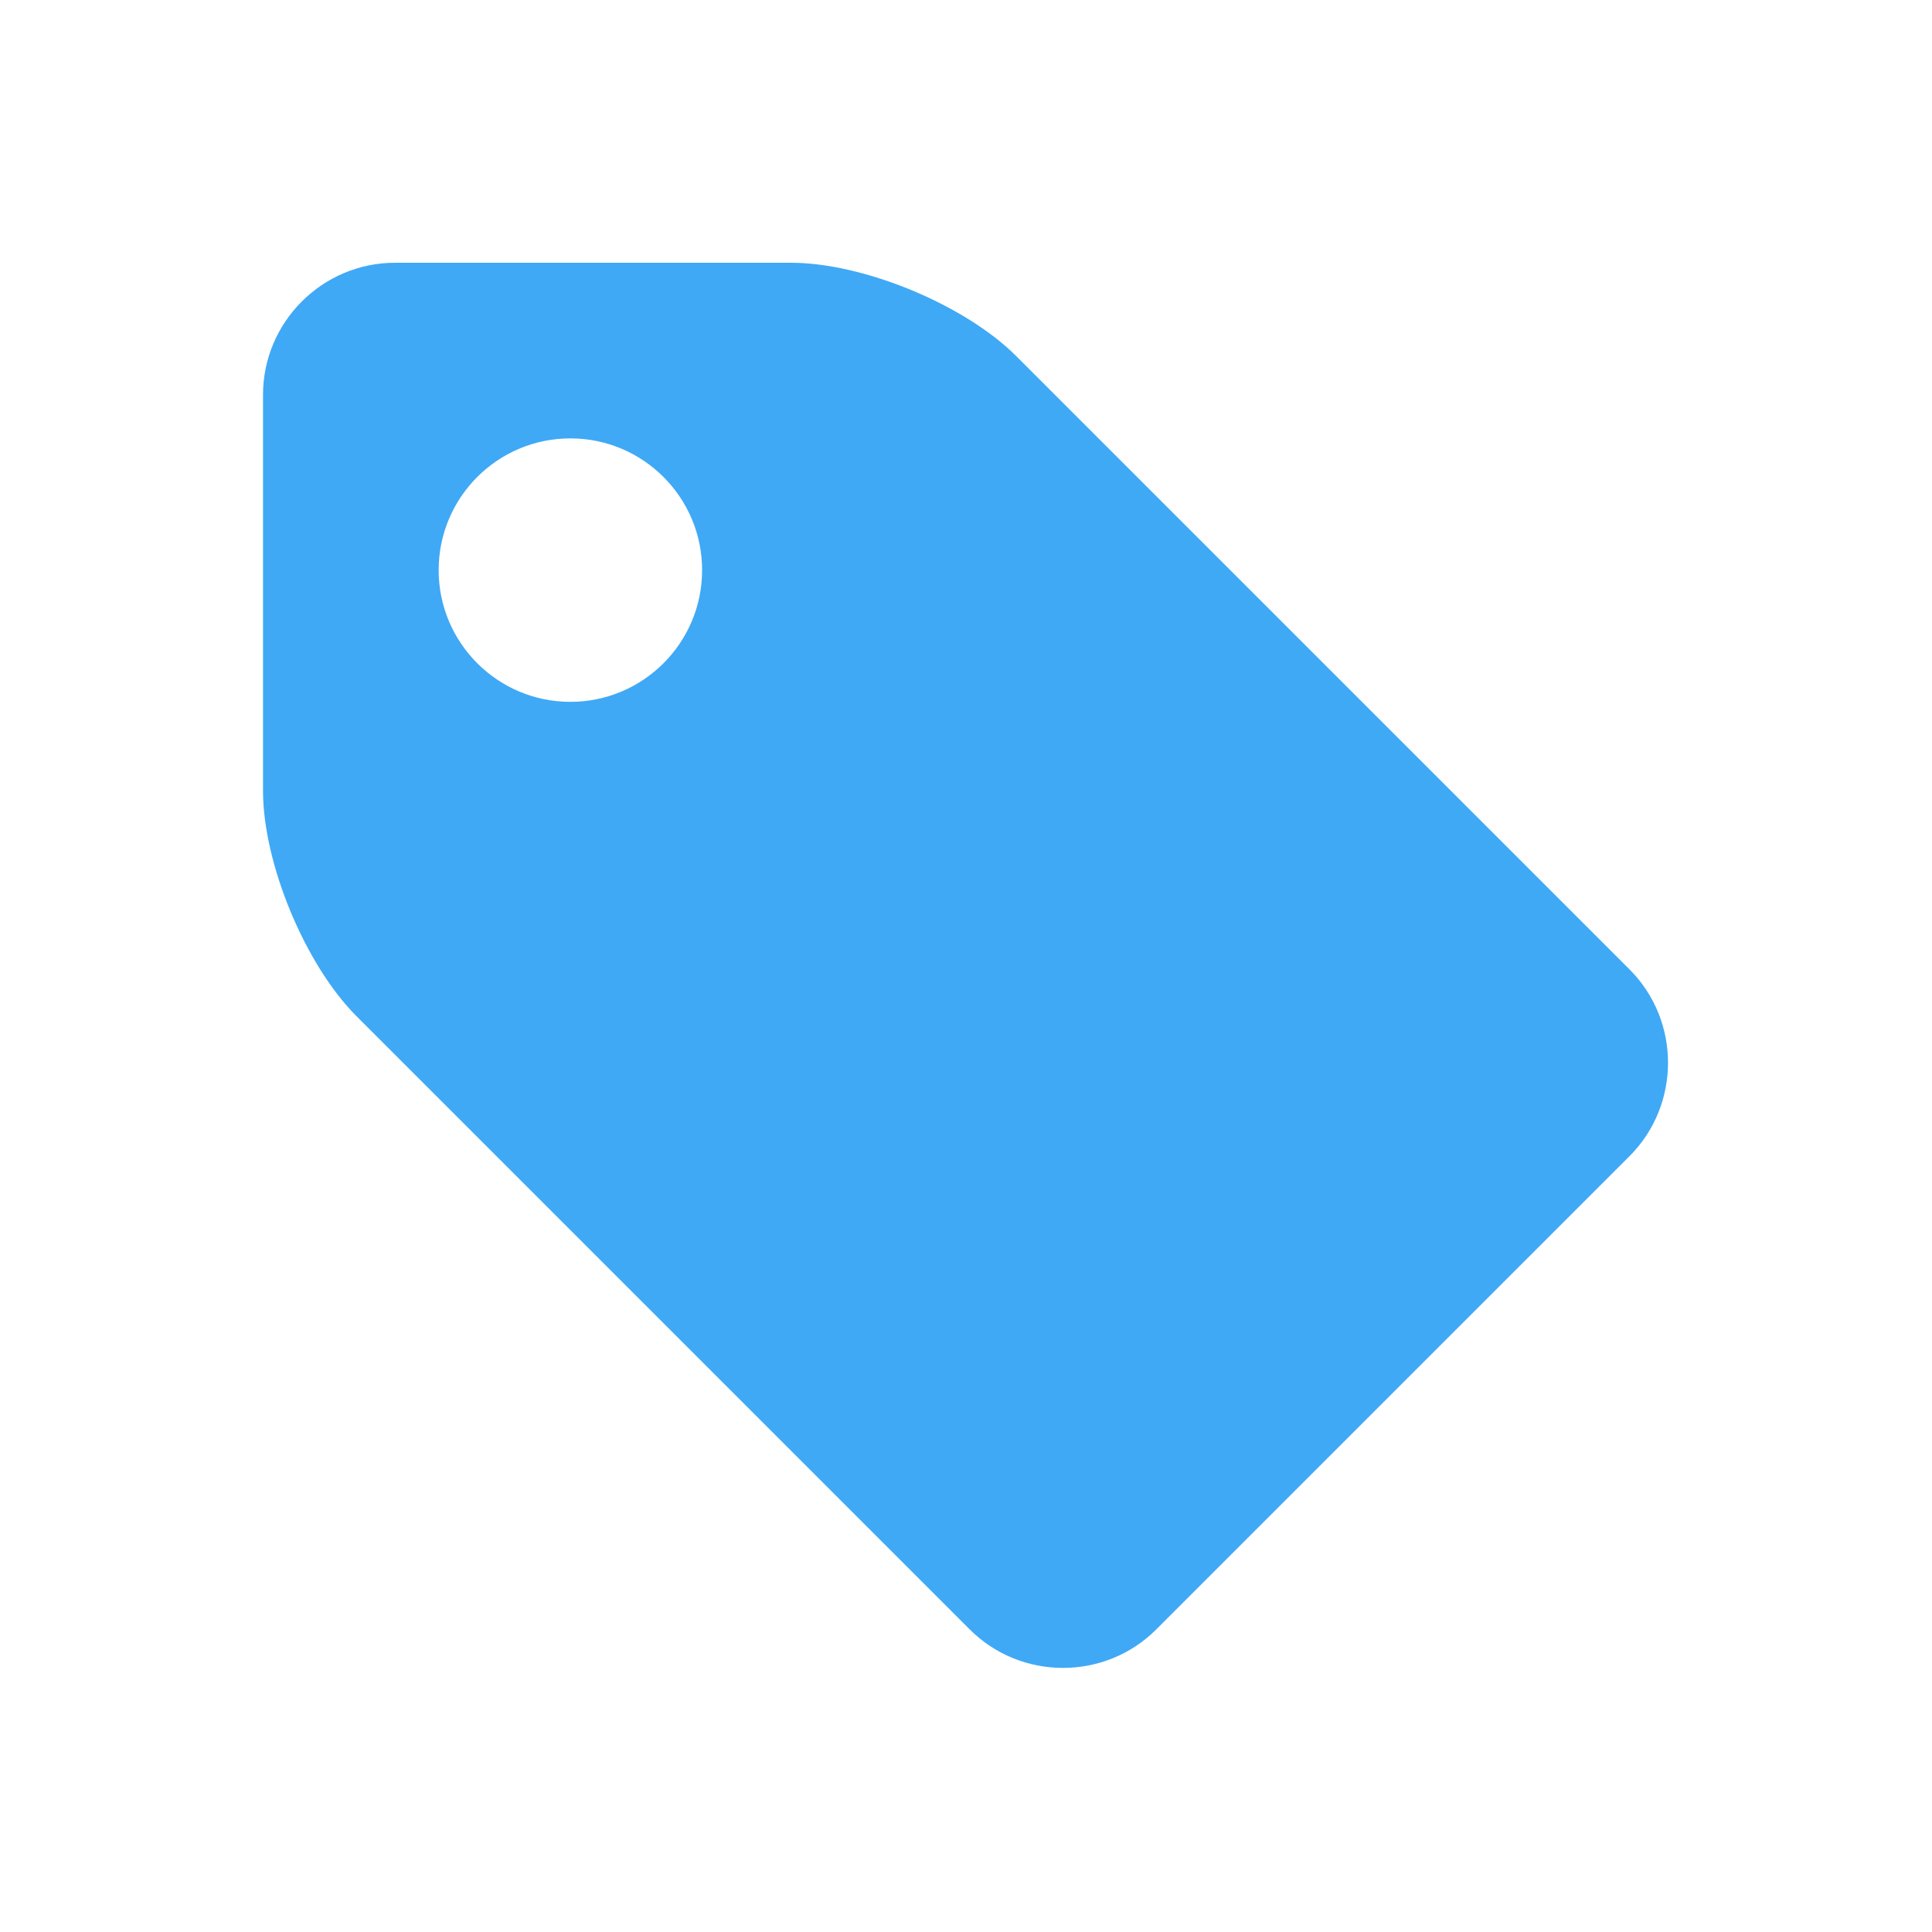 <?xml version="1.0" encoding="UTF-8" standalone="no"?>
<svg
   viewBox="0 0 22 22"
   version="1.1"
   id="svg4"
   sodipodi:docname="data-tag-blue.svg"
   inkscape:version="1.1.2 (0a00cf5339, 2022-02-04)"
   xmlns:inkscape="http://www.inkscape.org/namespaces/inkscape"
   xmlns:sodipodi="http://sodipodi.sourceforge.net/DTD/sodipodi-0.dtd"
   xmlns="http://www.w3.org/2000/svg"
   xmlns:svg="http://www.w3.org/2000/svg">
  <defs
     id="defs8" />
  <sodipodi:namedview
     id="namedview6"
     pagecolor="#ffffff"
     bordercolor="#4d4d4d"
     borderopacity="1"
     inkscape:pageshadow="2"
     inkscape:pageopacity="0.0"
     inkscape:pagecheckerboard="0"
     showgrid="false"
     inkscape:zoom="34.227273"
     inkscape:cx="11"
     inkscape:cy="11"
     inkscape:window-width="1920"
     inkscape:window-height="1013"
     inkscape:window-x="1920"
     inkscape:window-y="39"
     inkscape:window-maximized="1"
     inkscape:current-layer="svg4" />
  <path
     d="m 4.497,2.992 h 4.509 c 0.827,0 1.981,0.478 2.566,1.063 l 6.984,6.984 c 0.584,0.584 0.584,1.541 0,2.126 l -5.389,5.389 c -0.584,0.585 -1.541,0.585 -2.125,0 l -6.984,-6.984 c -0.584,-0.585 -1.063,-1.739 -1.063,-2.566 v -4.509 c 3e-6,-0.827 0.676,-1.503 1.503,-1.503 m 1.997,5 c 0.828,0 1.5,-0.672 1.5,-1.5 0,-0.828 -0.672,-1.5 -1.5,-1.5 -0.828,0 -1.5,0.672 -1.5,1.5 0,0.828 0.672,1.5 1.5,1.5 z"
     fill="#4d4d4d"
     id="path2"
     style="stroke-width:0.03;fill:#3fa9f5;fill-opacity:1" />
</svg>
